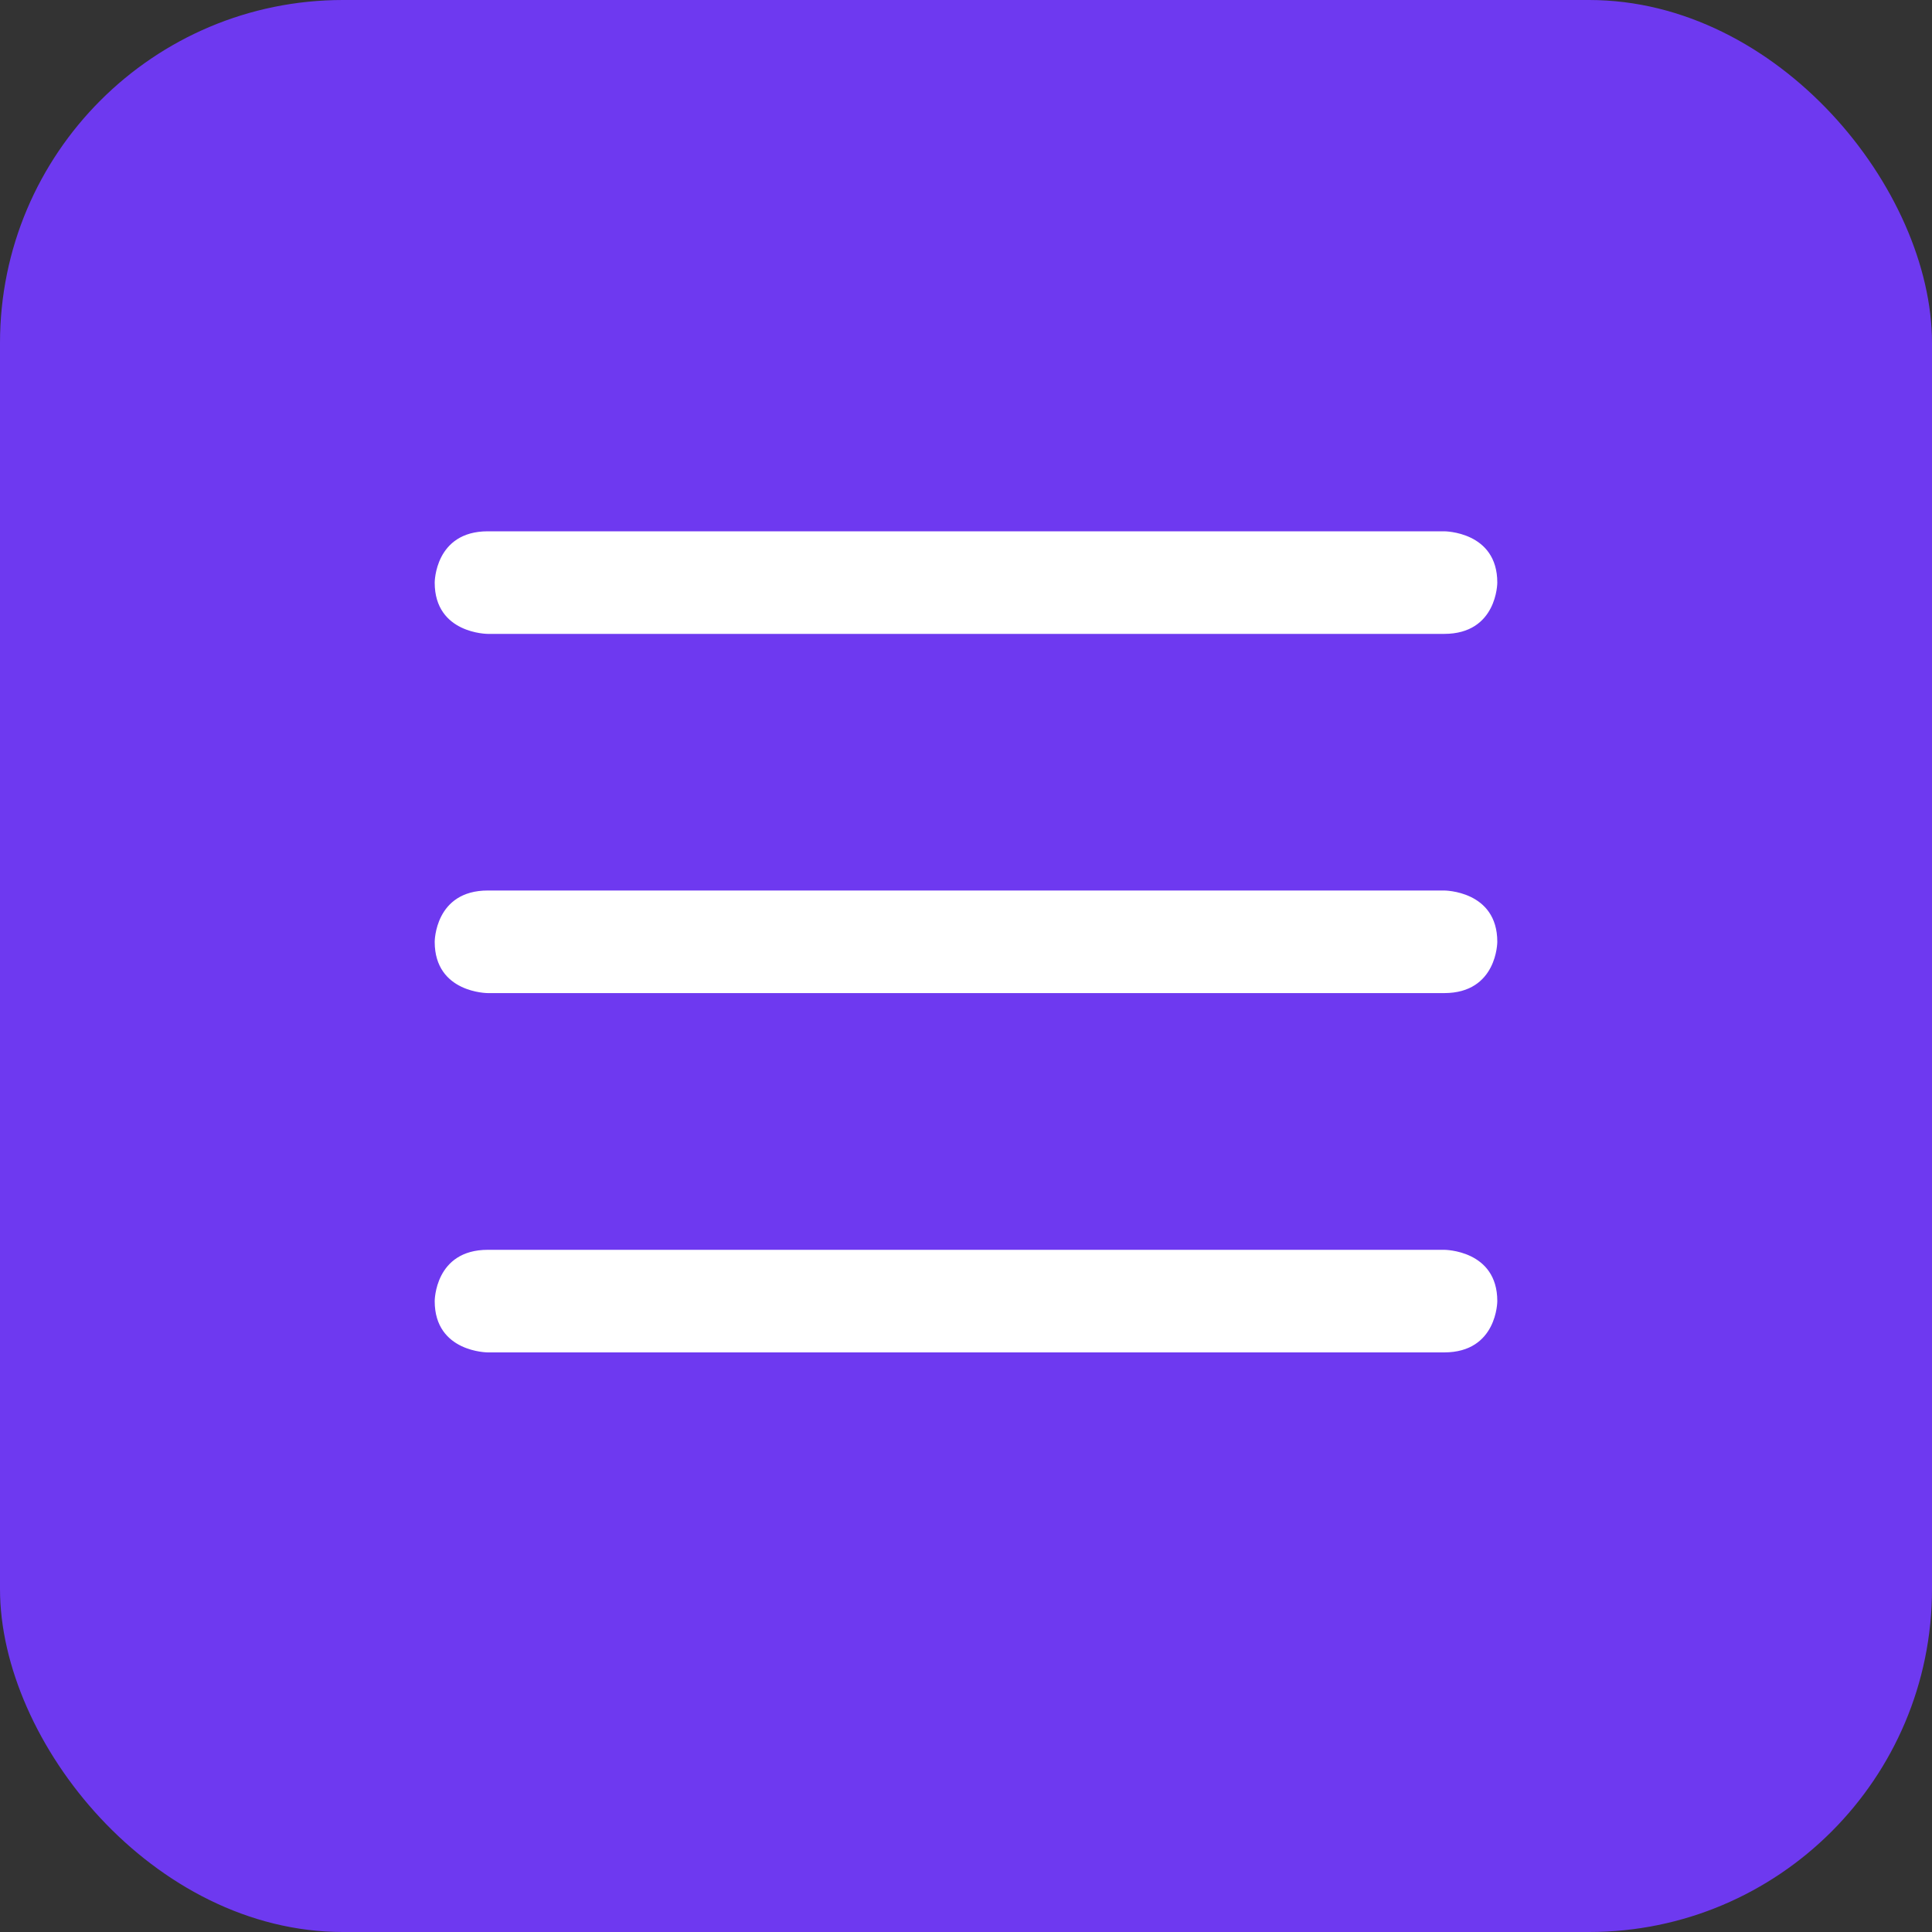<?xml version="1.0" encoding="UTF-8"?> <svg xmlns="http://www.w3.org/2000/svg" width="40" height="40" viewBox="0 0 40 40" fill="none"><rect x="0" y="0" width="40" height="40" fill="#333333" stroke="none"/><rect width="40" height="40" rx="7.1" fill="#6E39F0"></rect><path fill-rule="evenodd" clip-rule="evenodd" d="M10.1 13.124H29.9C31 13.124 31 12.062 31 12.062C31 11 29.9 11 29.9 11H10.1C9 11 9 12.062 9 12.062C9 13.124 10.1 13.124 10.1 13.124ZM29.9 18.437H10.1C9 18.437 9 19.499 9 19.499C9 20.561 10.1 20.561 10.1 20.561H29.9C31 20.561 31 19.499 31 19.499C31 18.437 29.9 18.437 29.9 18.437ZM29.9 25.876H10.1C9 25.876 9 26.938 9 26.938C9 28 10.1 28 10.1 28H29.9C31 28 31 26.938 31 26.938C31 25.876 29.9 25.876 29.9 25.876Z" fill="white"></path></svg> 